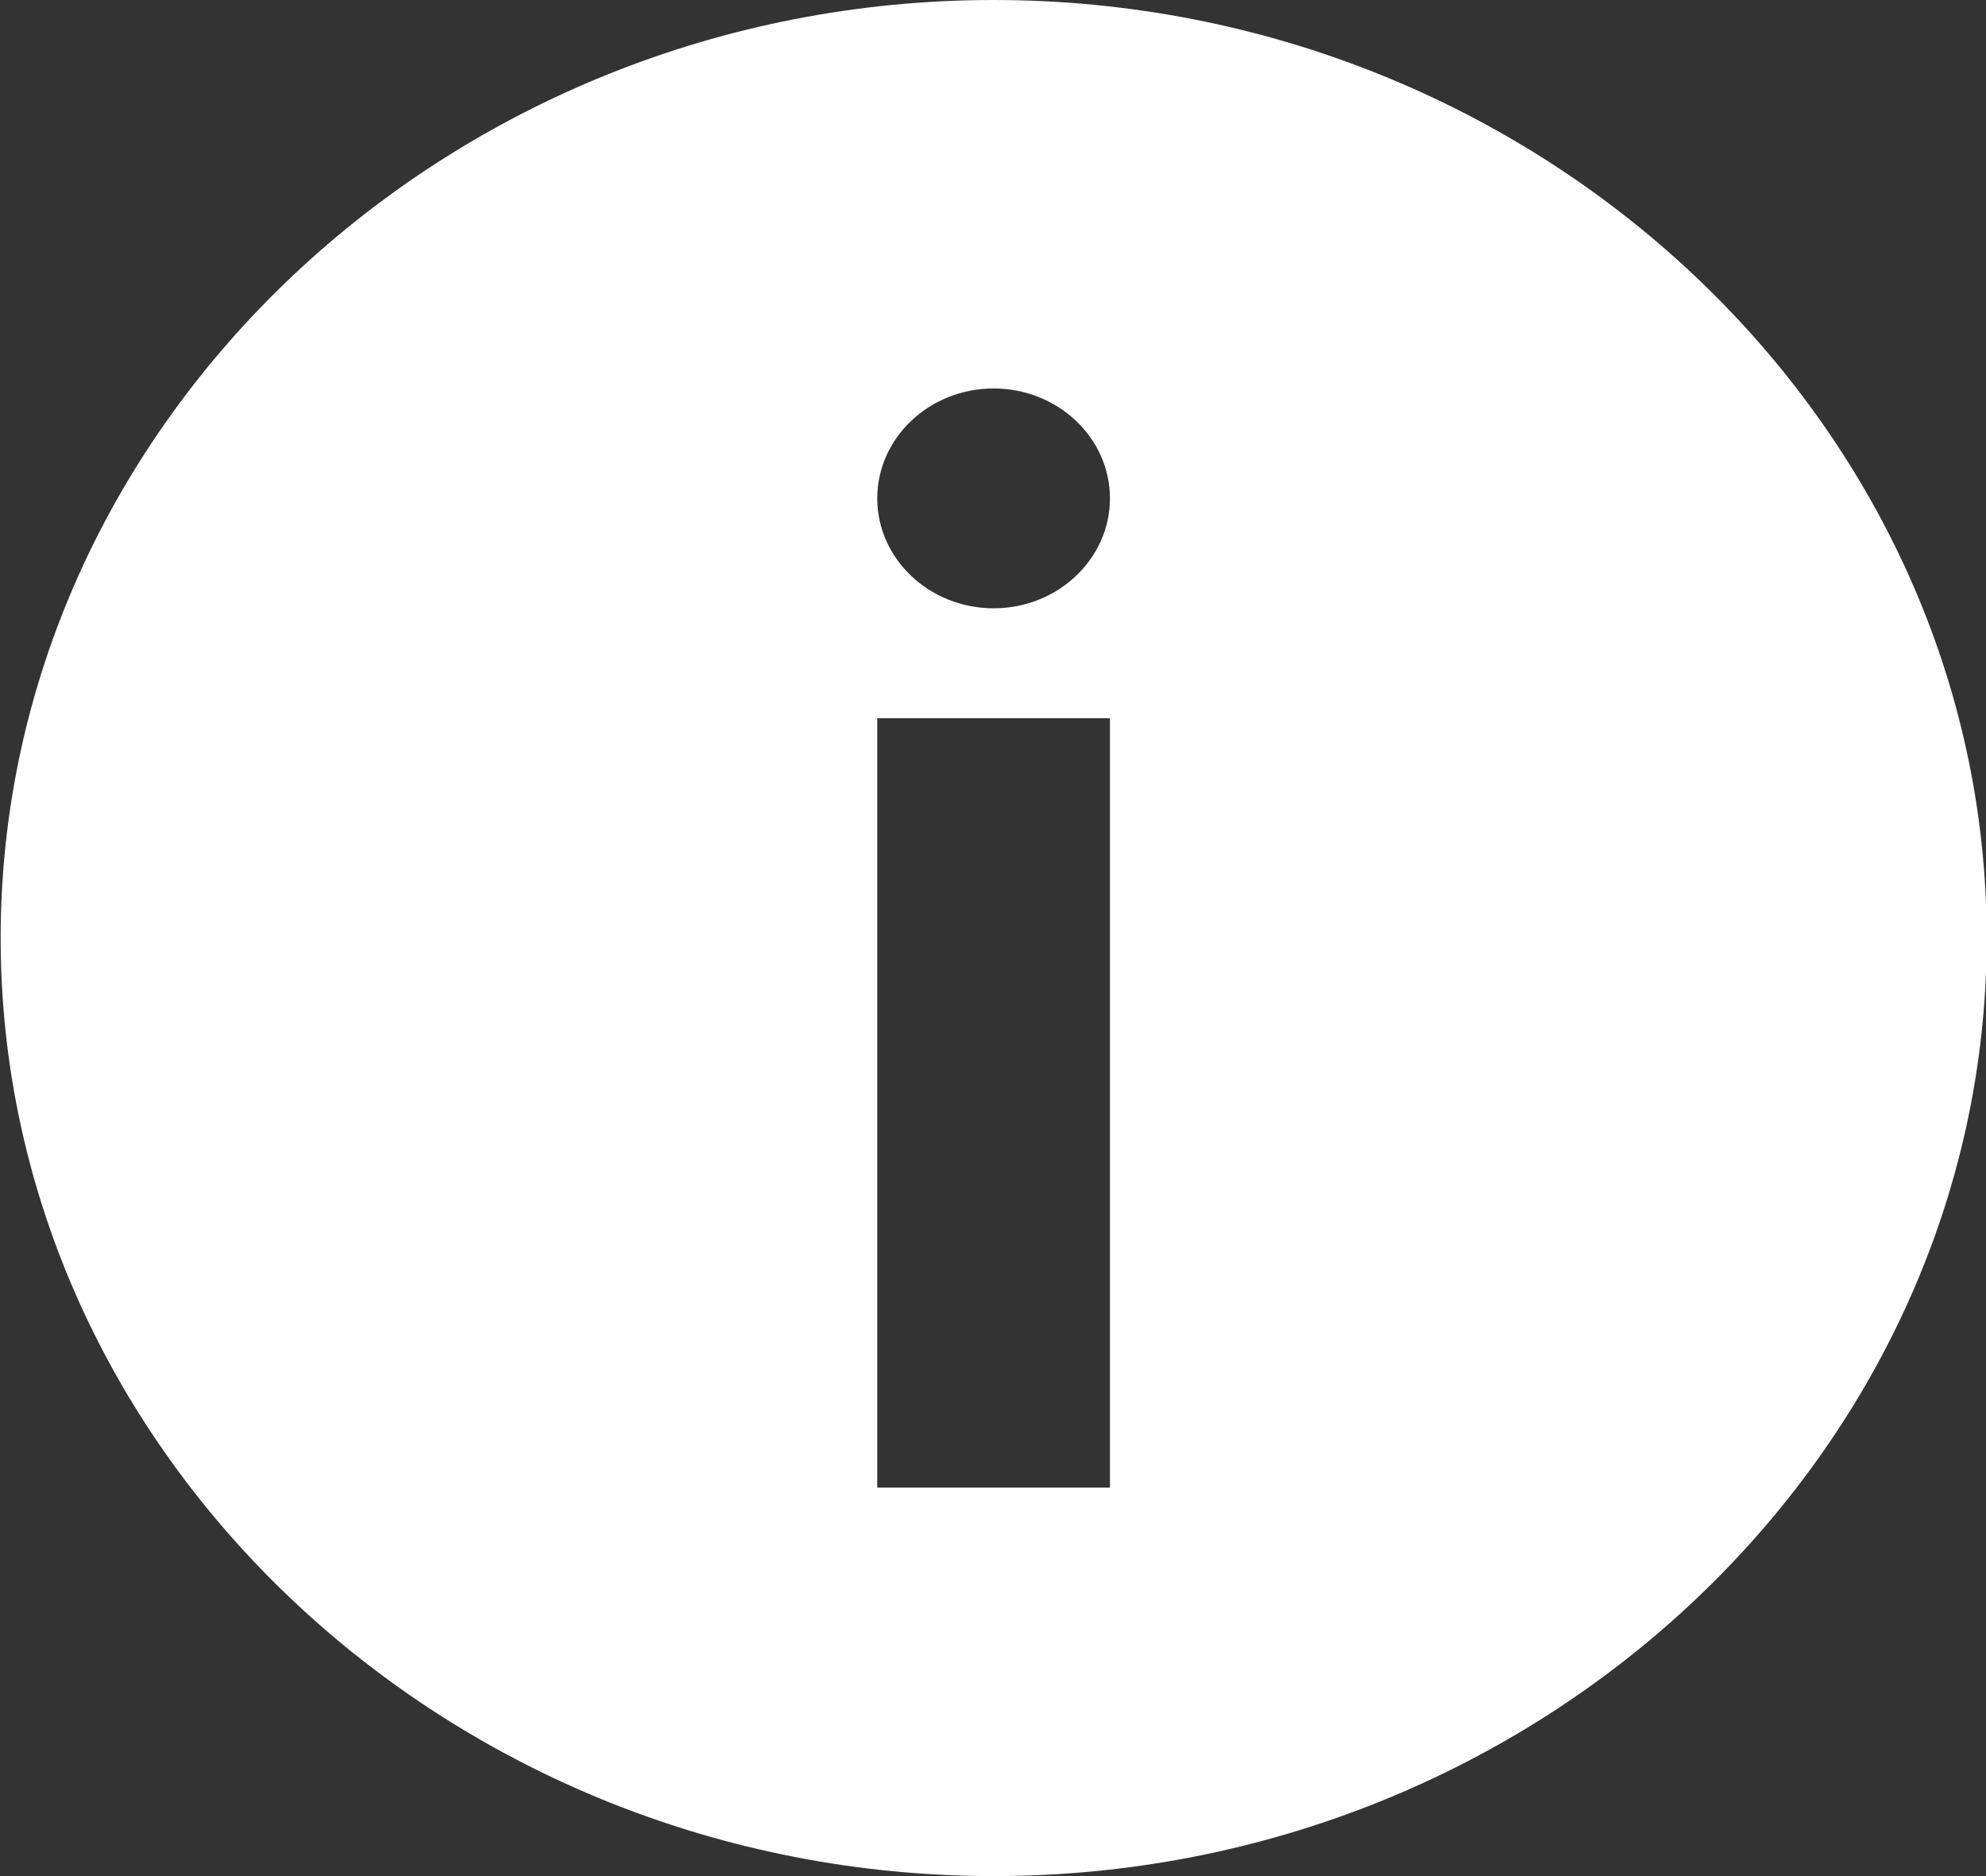<?xml version="1.0" encoding="UTF-8"?> <svg xmlns="http://www.w3.org/2000/svg" width="18" height="17" viewBox="0 0 18 17" fill="none"><rect x="0" y="0" width="18" height="17" fill="#333333" stroke="none"/><g clip-path="url(#clip0_116_4228)"><path d="M9.006 0C4.063 0 0.006 3.831 0.006 8.5C0.006 13.169 4.063 17 9.006 17C13.949 17 18.006 13.169 18.006 8.5C18.006 3.831 13.949 0 9.006 0ZM10.06 13.48H7.951V6.508H10.06V13.48ZM9.006 5.512C8.424 5.512 7.951 5.065 7.951 4.516C7.951 3.967 8.424 3.52 9.006 3.52C9.587 3.52 10.06 3.967 10.06 4.516C10.06 5.065 9.587 5.512 9.006 5.512Z" fill="white"></path></g><defs><clipPath id="clip0_116_4228"><rect width="18" height="17" fill="white"></rect></clipPath></defs></svg> 